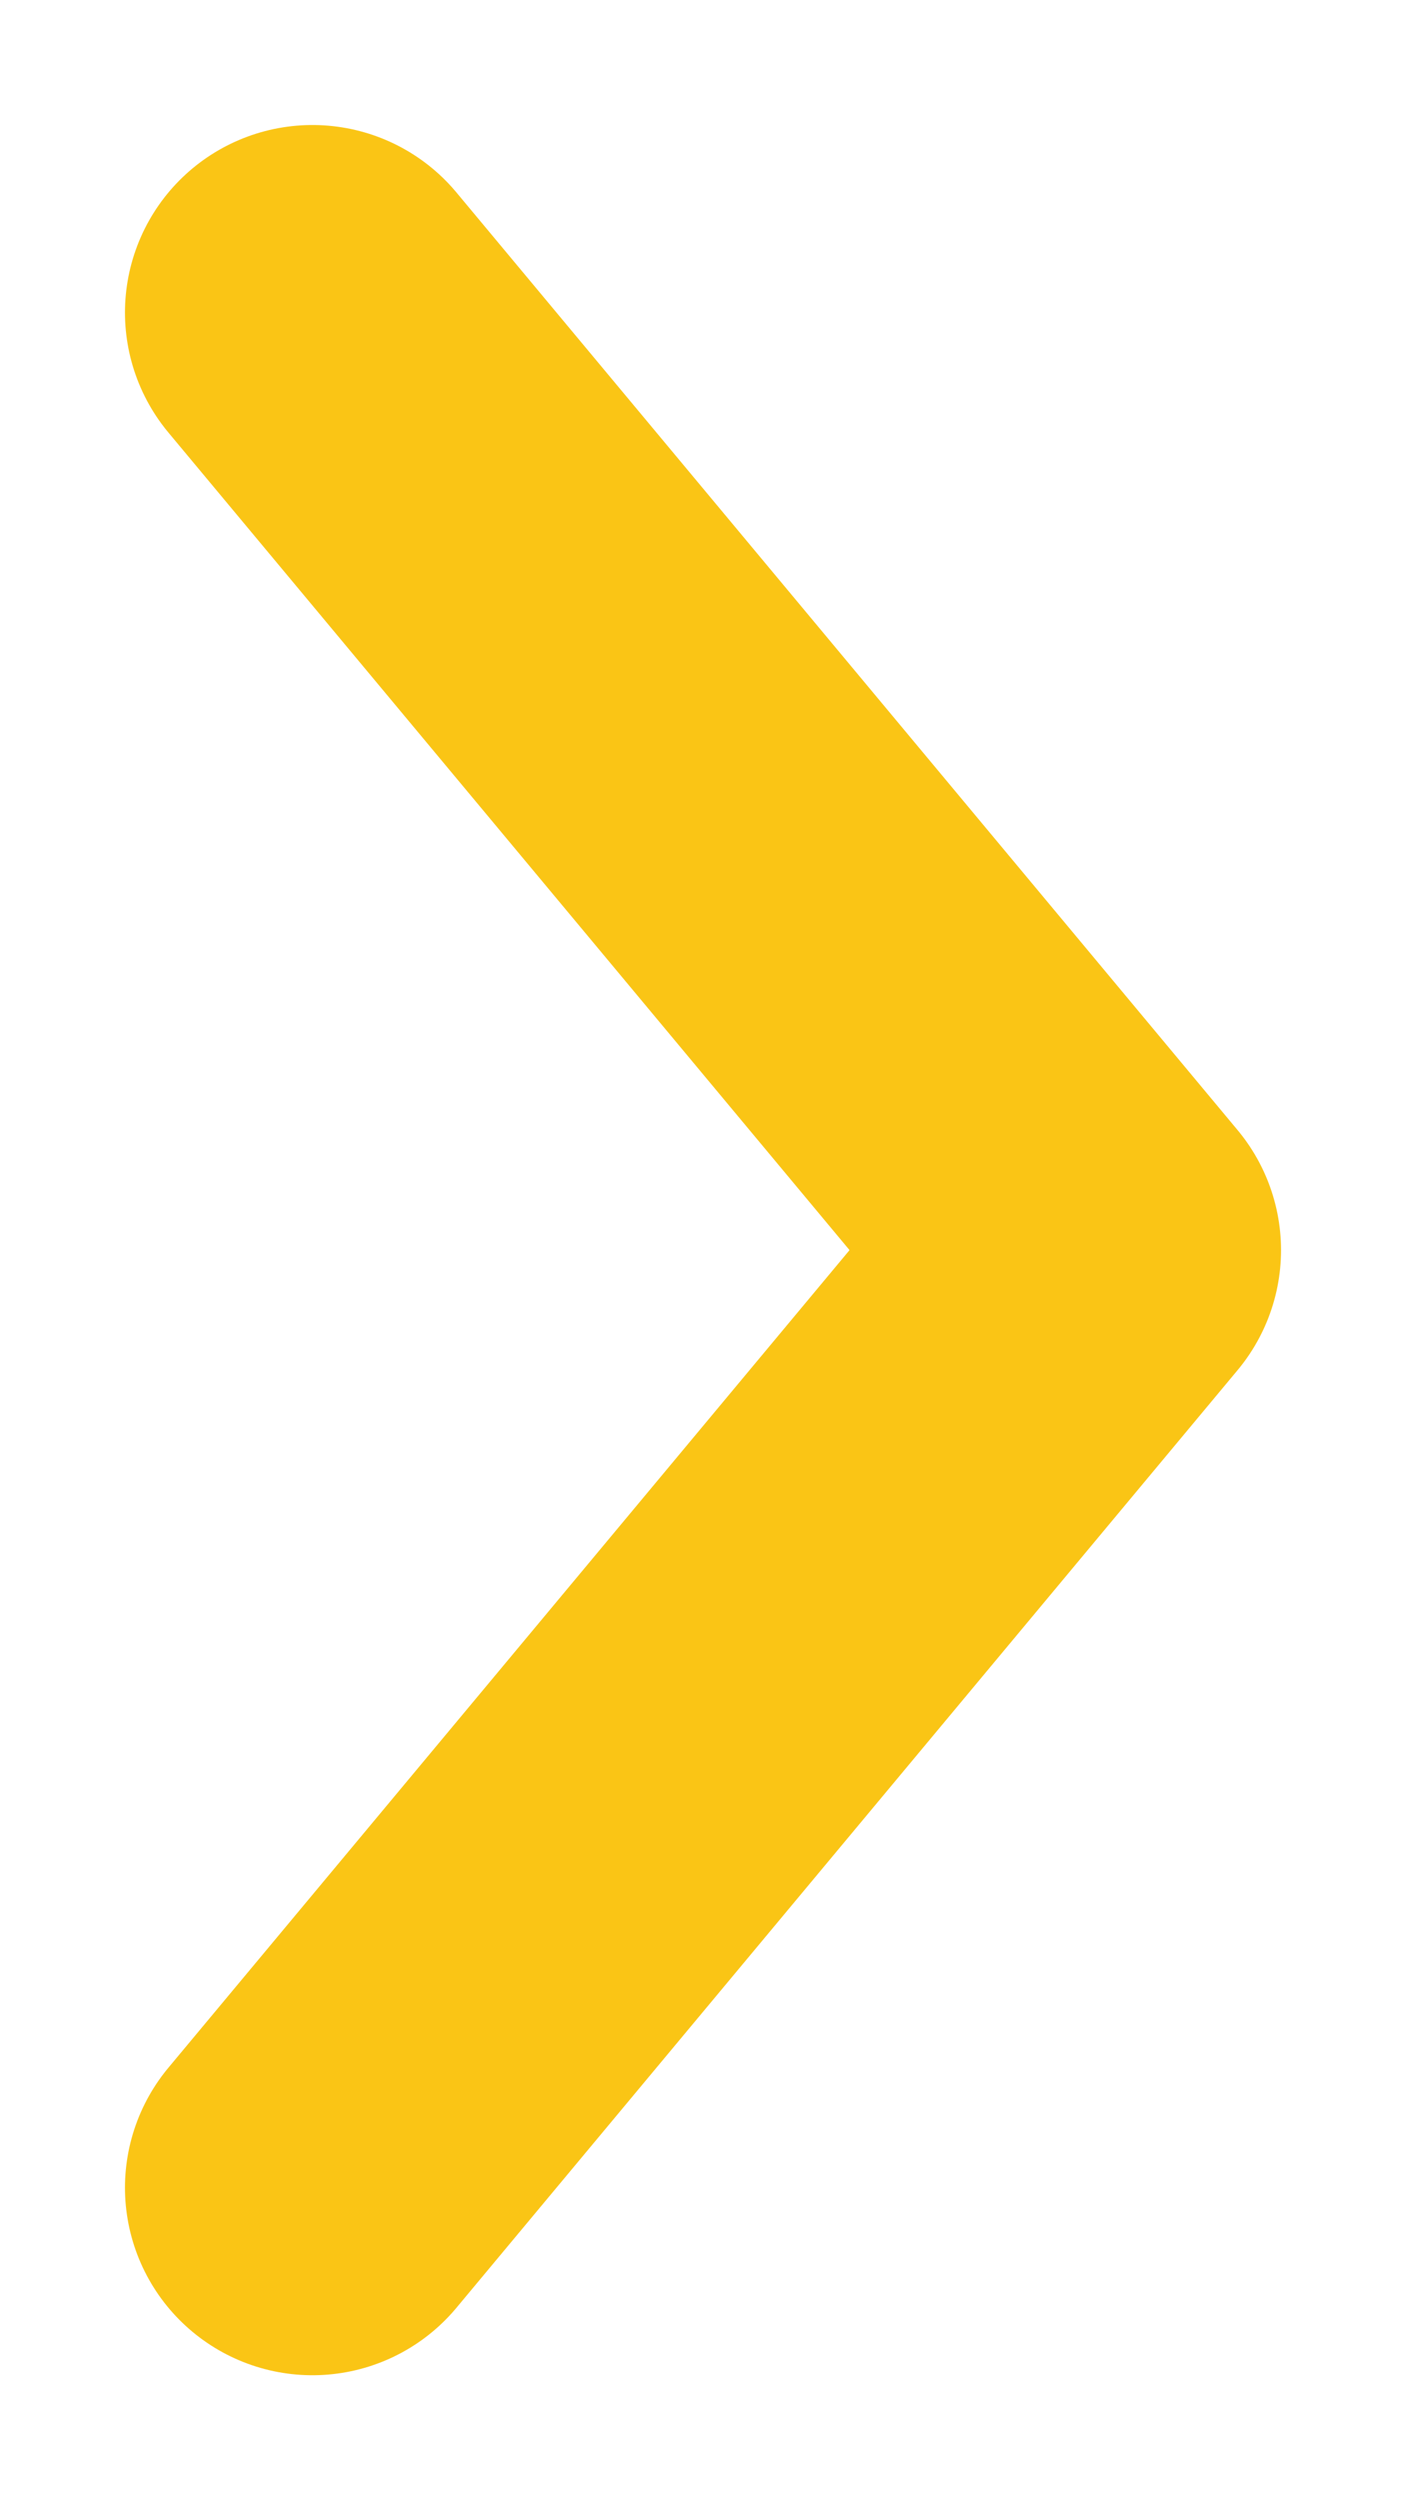 <?xml version="1.0" encoding="UTF-8"?> <svg xmlns="http://www.w3.org/2000/svg" width="9" height="16" viewBox="0 0 9 16" fill="none"><path d="M2 2L7 8L2 14" stroke="#FAC515" stroke-width="2.4" stroke-linecap="round" stroke-linejoin="round"></path></svg> 